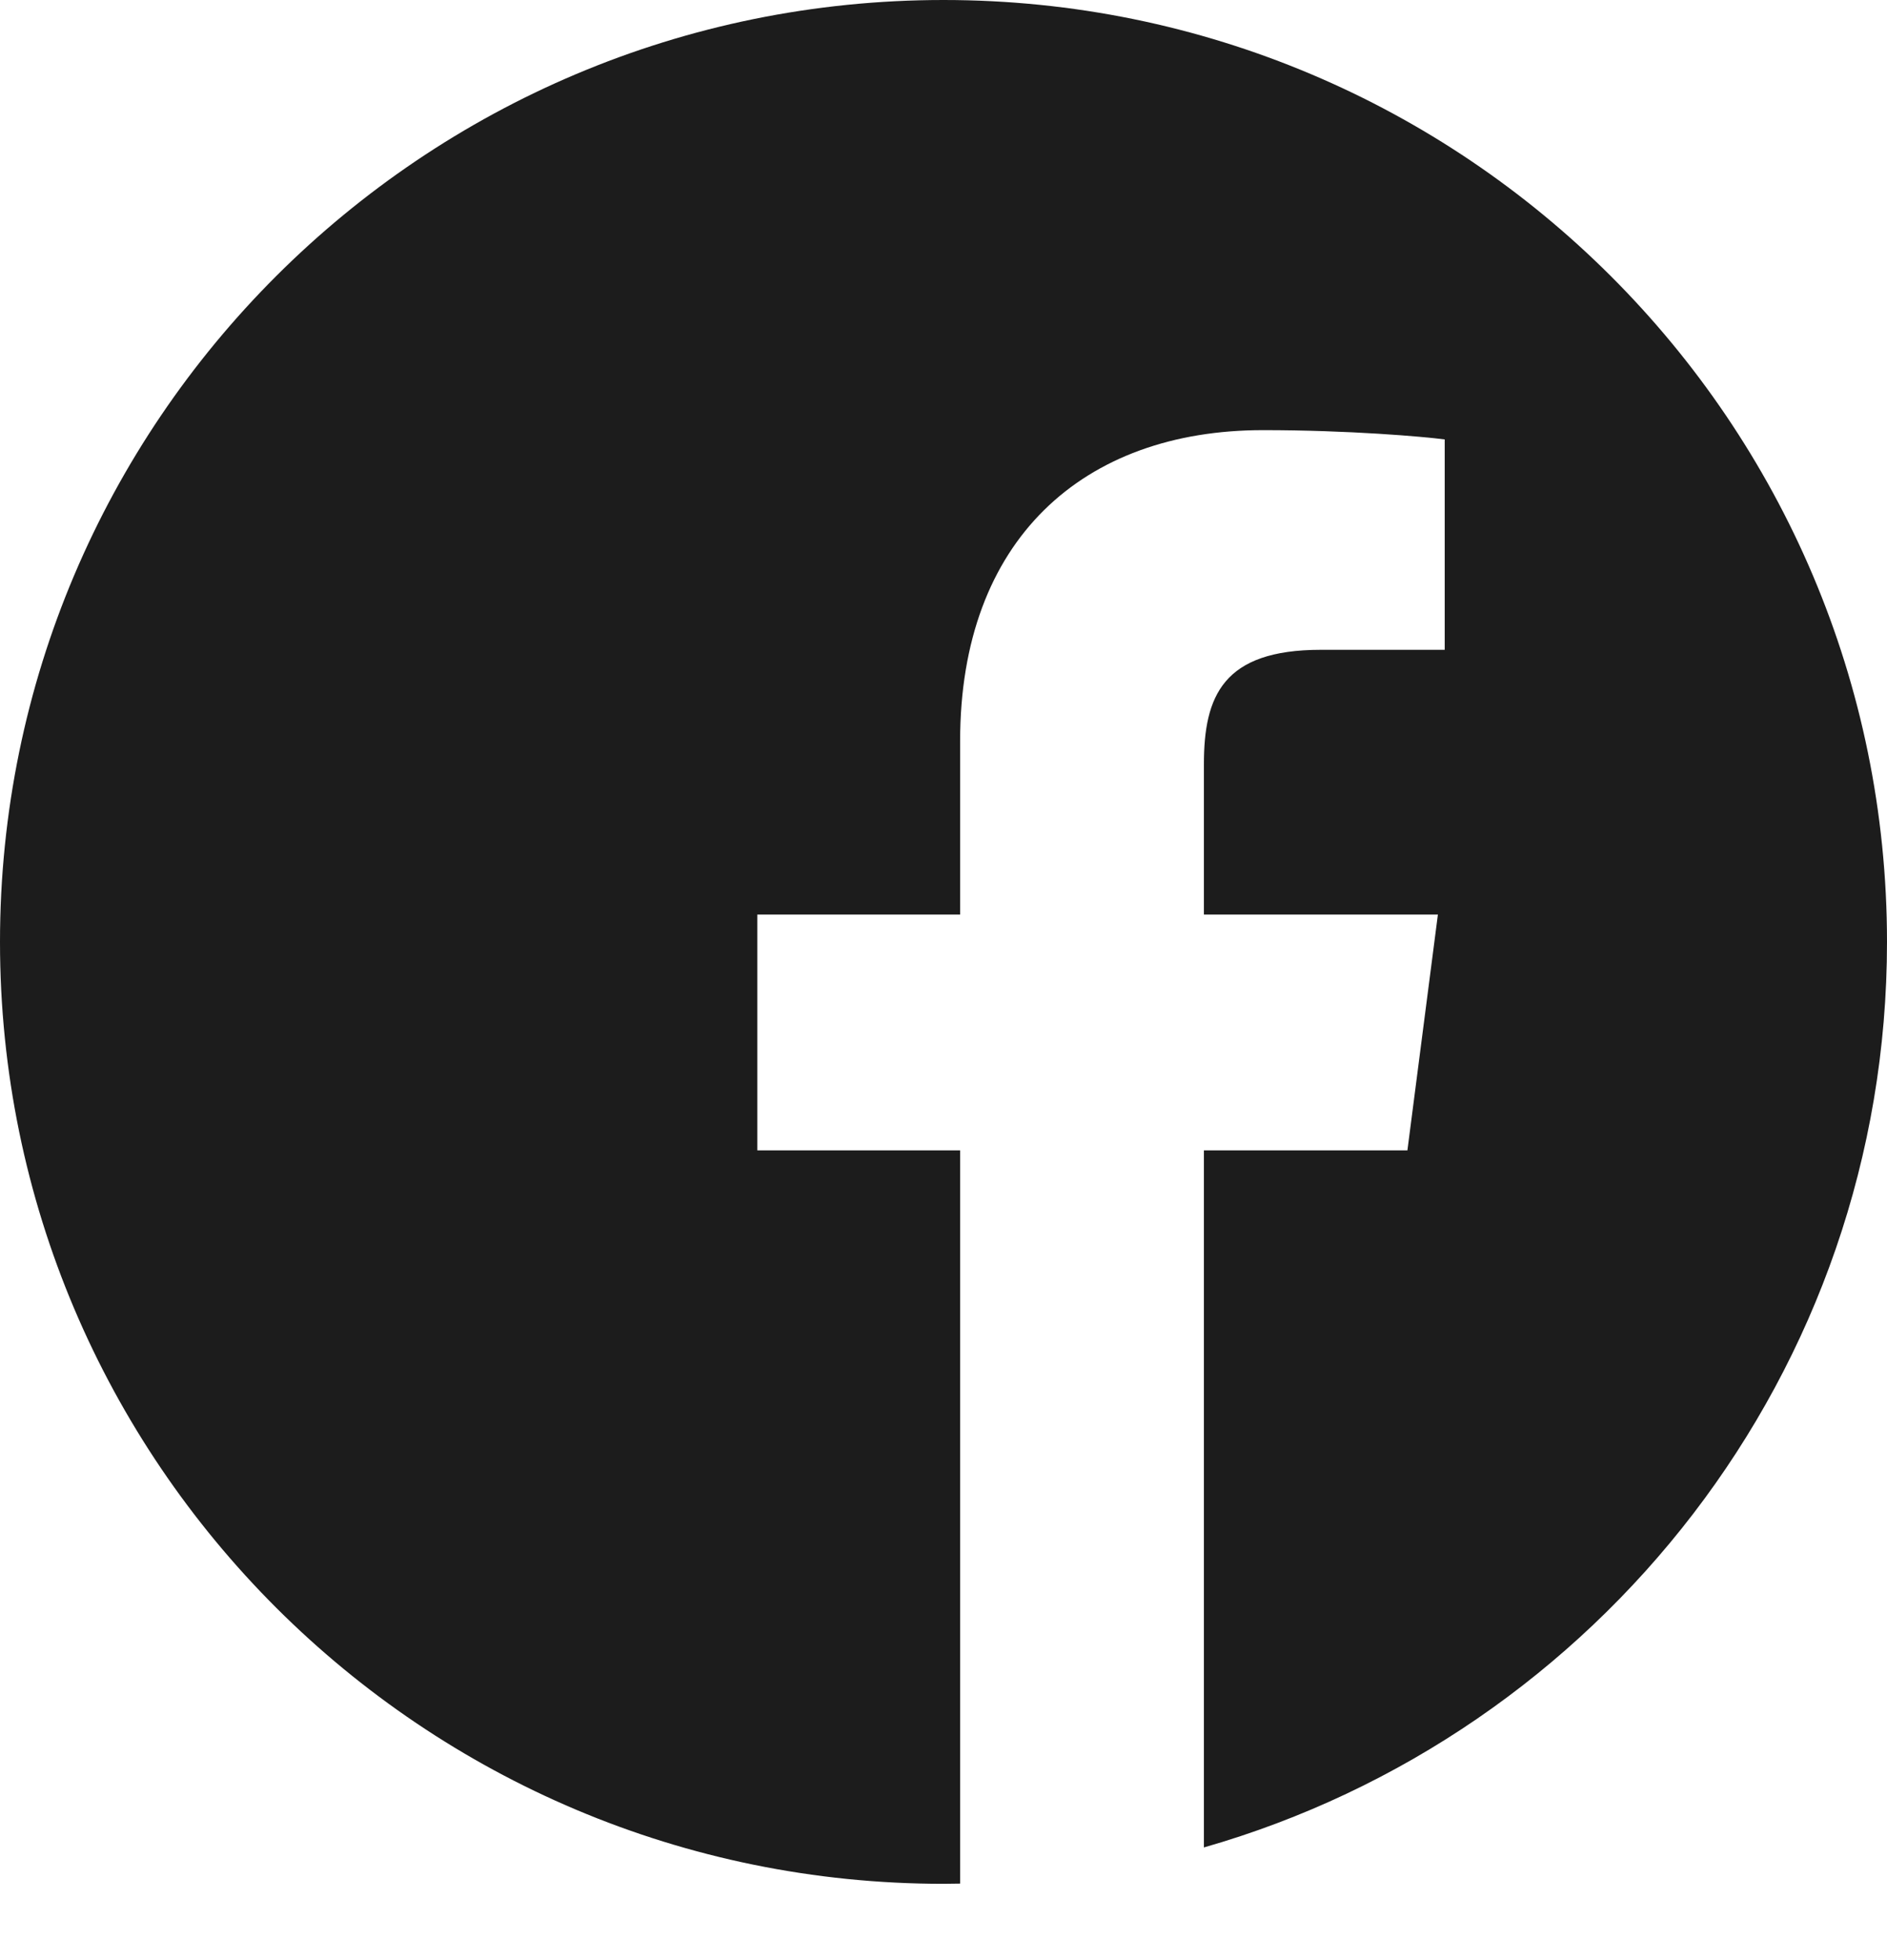 <svg width="26" height="27" viewBox="0 0 26 27" fill="none" xmlns="http://www.w3.org/2000/svg">
<path fill-rule="evenodd" clip-rule="evenodd" d="M15.096 25.781C14.988 25.818 14.879 25.851 14.77 25.881C14.879 25.851 14.988 25.818 15.096 25.781Z" fill="#1C1C1C"/>
<path fill-rule="evenodd" clip-rule="evenodd" d="M15.356 25.748C15.304 25.768 15.253 25.786 15.201 25.804C15.253 25.786 15.304 25.768 15.356 25.748Z" fill="#1C1C1C"/>
<path fill-rule="evenodd" clip-rule="evenodd" d="M14.48 25.872C14.353 25.901 14.225 25.927 14.097 25.949C14.225 25.927 14.353 25.901 14.48 25.872Z" fill="#1C1C1C"/>
<path fill-rule="evenodd" clip-rule="evenodd" d="M14.729 25.849C14.668 25.866 14.607 25.881 14.546 25.896C14.607 25.881 14.668 25.866 14.729 25.849Z" fill="#1C1C1C"/>
<path fill-rule="evenodd" clip-rule="evenodd" d="M15.71 25.678C15.664 25.698 15.619 25.717 15.573 25.736C15.619 25.717 15.664 25.698 15.71 25.678Z" fill="#1C1C1C"/>
<path fill-rule="evenodd" clip-rule="evenodd" d="M16.588 25.459C16.551 25.48 16.515 25.501 16.478 25.522C16.515 25.501 16.551 25.48 16.588 25.459Z" fill="#1C1C1C"/>
<path fill-rule="evenodd" clip-rule="evenodd" d="M16.323 25.531C16.283 25.552 16.242 25.574 16.202 25.595C16.242 25.574 16.283 25.553 16.323 25.531Z" fill="#1C1C1C"/>
<path fill-rule="evenodd" clip-rule="evenodd" d="M15.975 25.619C15.933 25.639 15.89 25.658 15.847 25.678C15.89 25.658 15.933 25.639 15.975 25.619Z" fill="#1C1C1C"/>
<path fill-rule="evenodd" clip-rule="evenodd" d="M14.093 25.922C14.025 25.933 13.956 25.944 13.888 25.953C13.956 25.944 14.025 25.933 14.093 25.922Z" fill="#1C1C1C"/>
<path fill-rule="evenodd" clip-rule="evenodd" d="M26 12.975C26 5.81 20.179 0 13 0C5.821 0 0 5.81 0 12.975C0 20.139 5.821 25.949 13 25.949C13.076 25.949 13.152 25.948 13.229 25.946V15.846H10.435V12.598H13.229V10.207C13.229 7.434 14.924 5.925 17.402 5.925C18.589 5.925 19.609 6.014 19.906 6.053V8.951H18.198C16.849 8.951 16.588 9.59 16.588 10.528V12.598H19.812L19.392 15.846H16.588V25.448C22.022 23.893 26 18.897 26 12.975Z" fill="#1C1C1C"/>
<mask id="mask0" mask-type="alpha" maskUnits="userSpaceOnUse" x="13" y="25" width="1" height="1">
<path fill-rule="evenodd" clip-rule="evenodd" d="M13.451 25.908H13.852V25.995H13.451V25.908Z" fill="white"/>
</mask>
<g mask="url(#mask0)">
<path fill-rule="evenodd" clip-rule="evenodd" d="M13.852 25.935C13.719 25.952 13.585 25.966 13.451 25.975C13.585 25.966 13.719 25.952 13.852 25.935Z" fill="#1C1C1C"/>
</g>
<mask id="mask1" mask-type="alpha" maskUnits="userSpaceOnUse" x="13" y="25" width="1" height="1">
<path fill-rule="evenodd" clip-rule="evenodd" d="M13.228 25.928H13.441V25.989H13.228V25.928Z" fill="white"/>
</mask>
<g mask="url(#mask1)">
<path fill-rule="evenodd" clip-rule="evenodd" d="M13.441 25.963C13.37 25.968 13.299 25.971 13.228 25.973C13.299 25.971 13.37 25.968 13.441 25.963Z" fill="#1C1C1C"/>
</g>
</svg>
